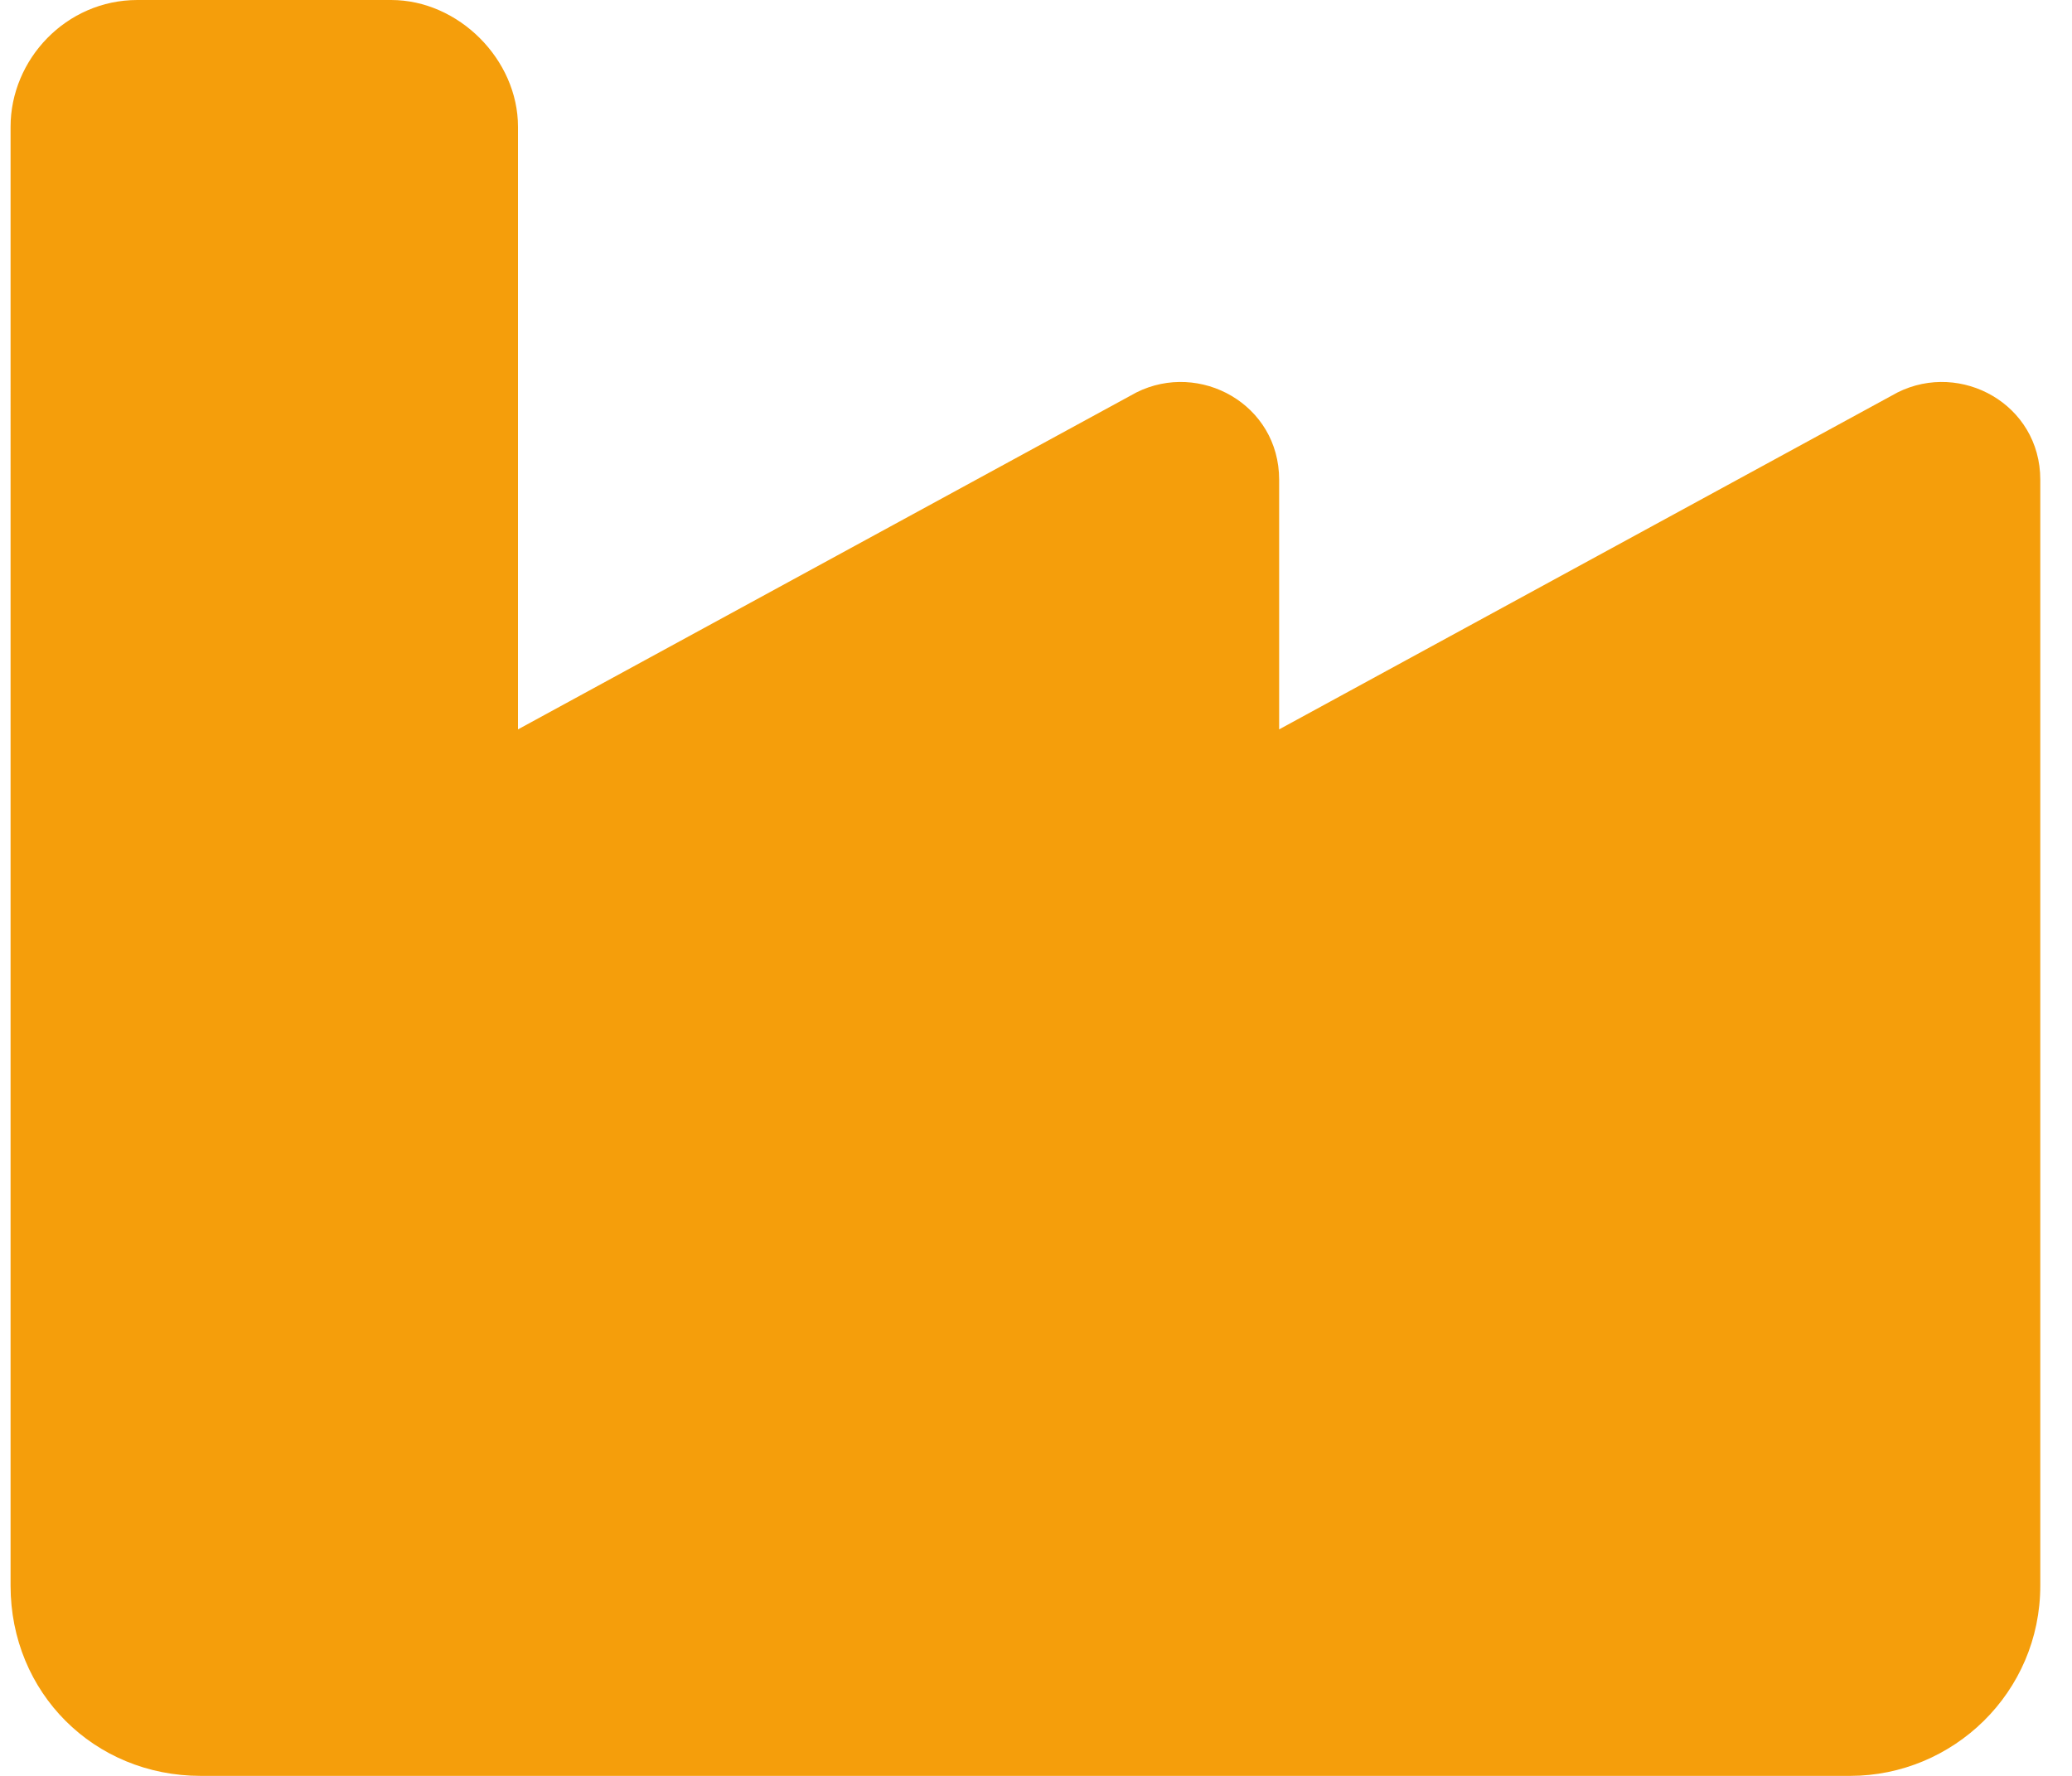 <svg xmlns="http://www.w3.org/2000/svg" width="49" height="42" fill="none"><path fill="#F59E0B" d="M9.25 0c1.594 0 3 1.406 3 3v14.25l14.625-7.969c1.5-.75 3.375.281 3.375 2.063V17.25l14.625-7.969c1.5-.75 3.375.281 3.375 2.063V37.5c0 2.531-2.062 4.5-4.5 4.5h-39c-2.531 0-4.5-1.969-4.5-4.5V3c0-1.594 1.312-3 3-3h6Z"/></svg>